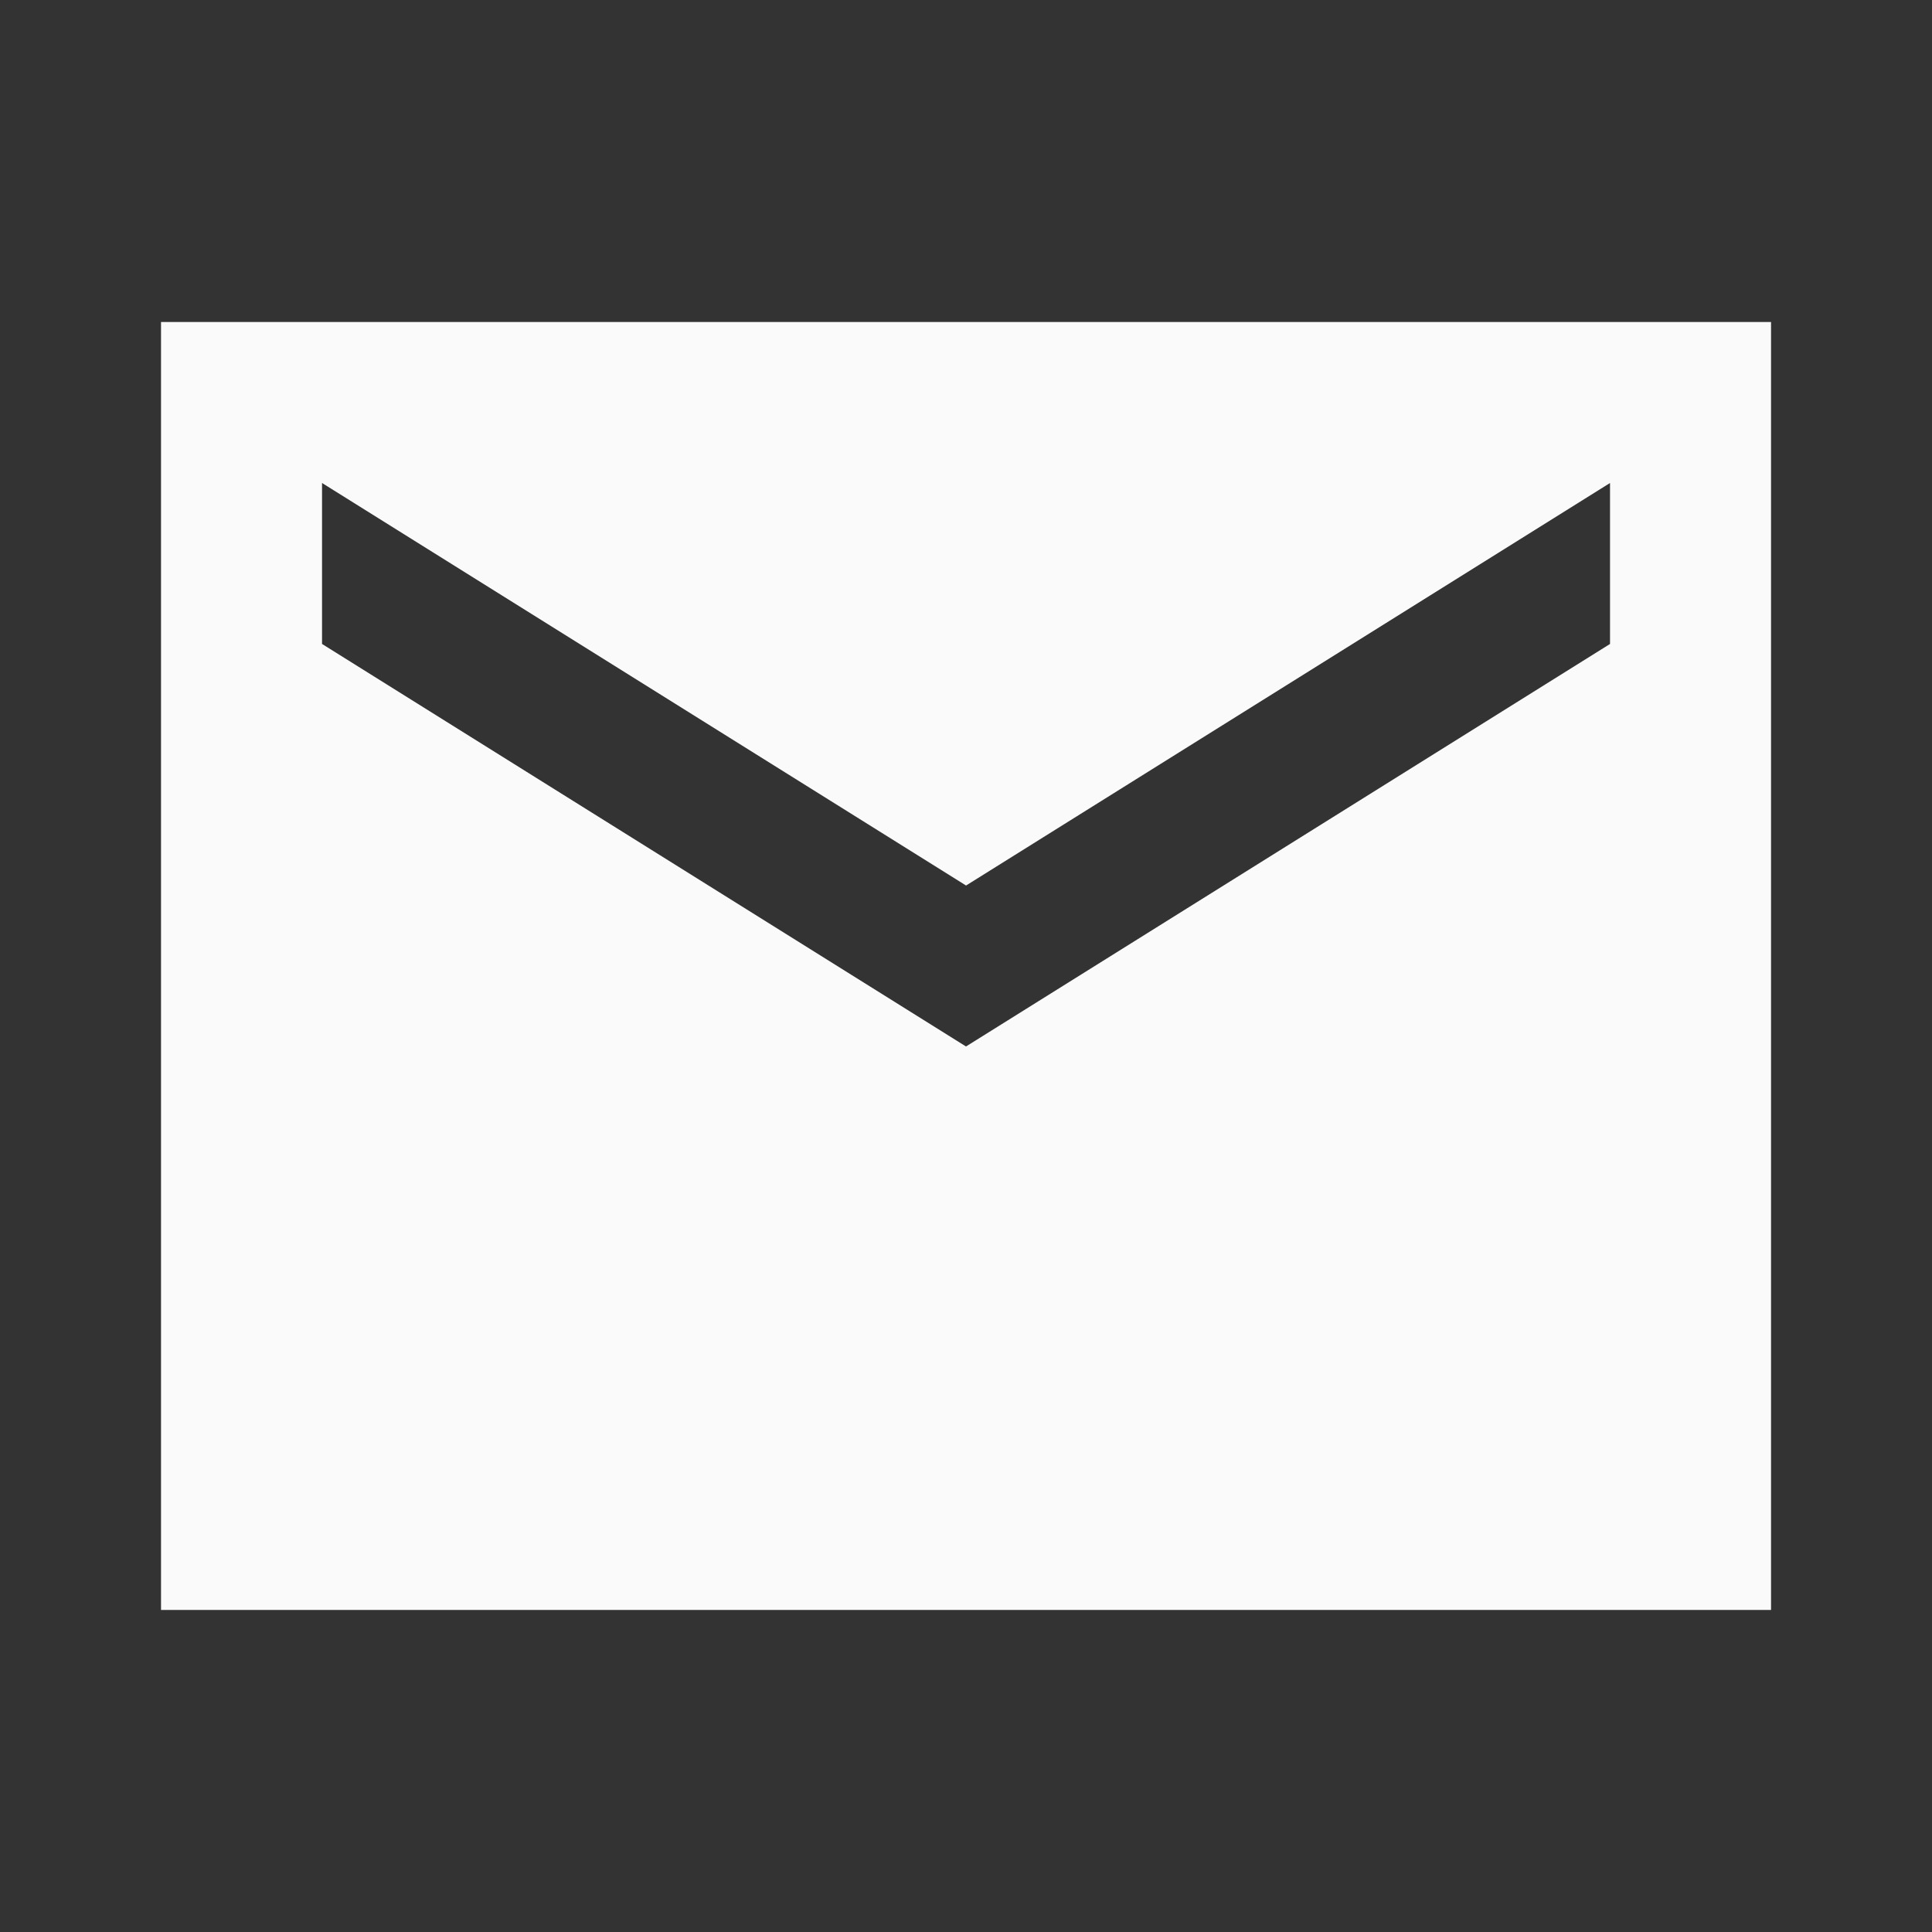 <svg xmlns="http://www.w3.org/2000/svg" width="32" height="32" viewBox="0 0 32 32"><rect x="0" y="0" width="32" height="32" fill="#333333" stroke="none"/><defs><style>.a{fill:none;}.b{fill:#fafafa;}</style></defs><path class="a" d="M0,0H32V32H0Z"/><path class="b" d="M28.667,4H2V25.333H28.667ZM26,9.333,15.333,16,4.667,9.333V6.667l10.667,6.667L26,6.667Z" transform="translate(0.667 1.333)"/></svg>